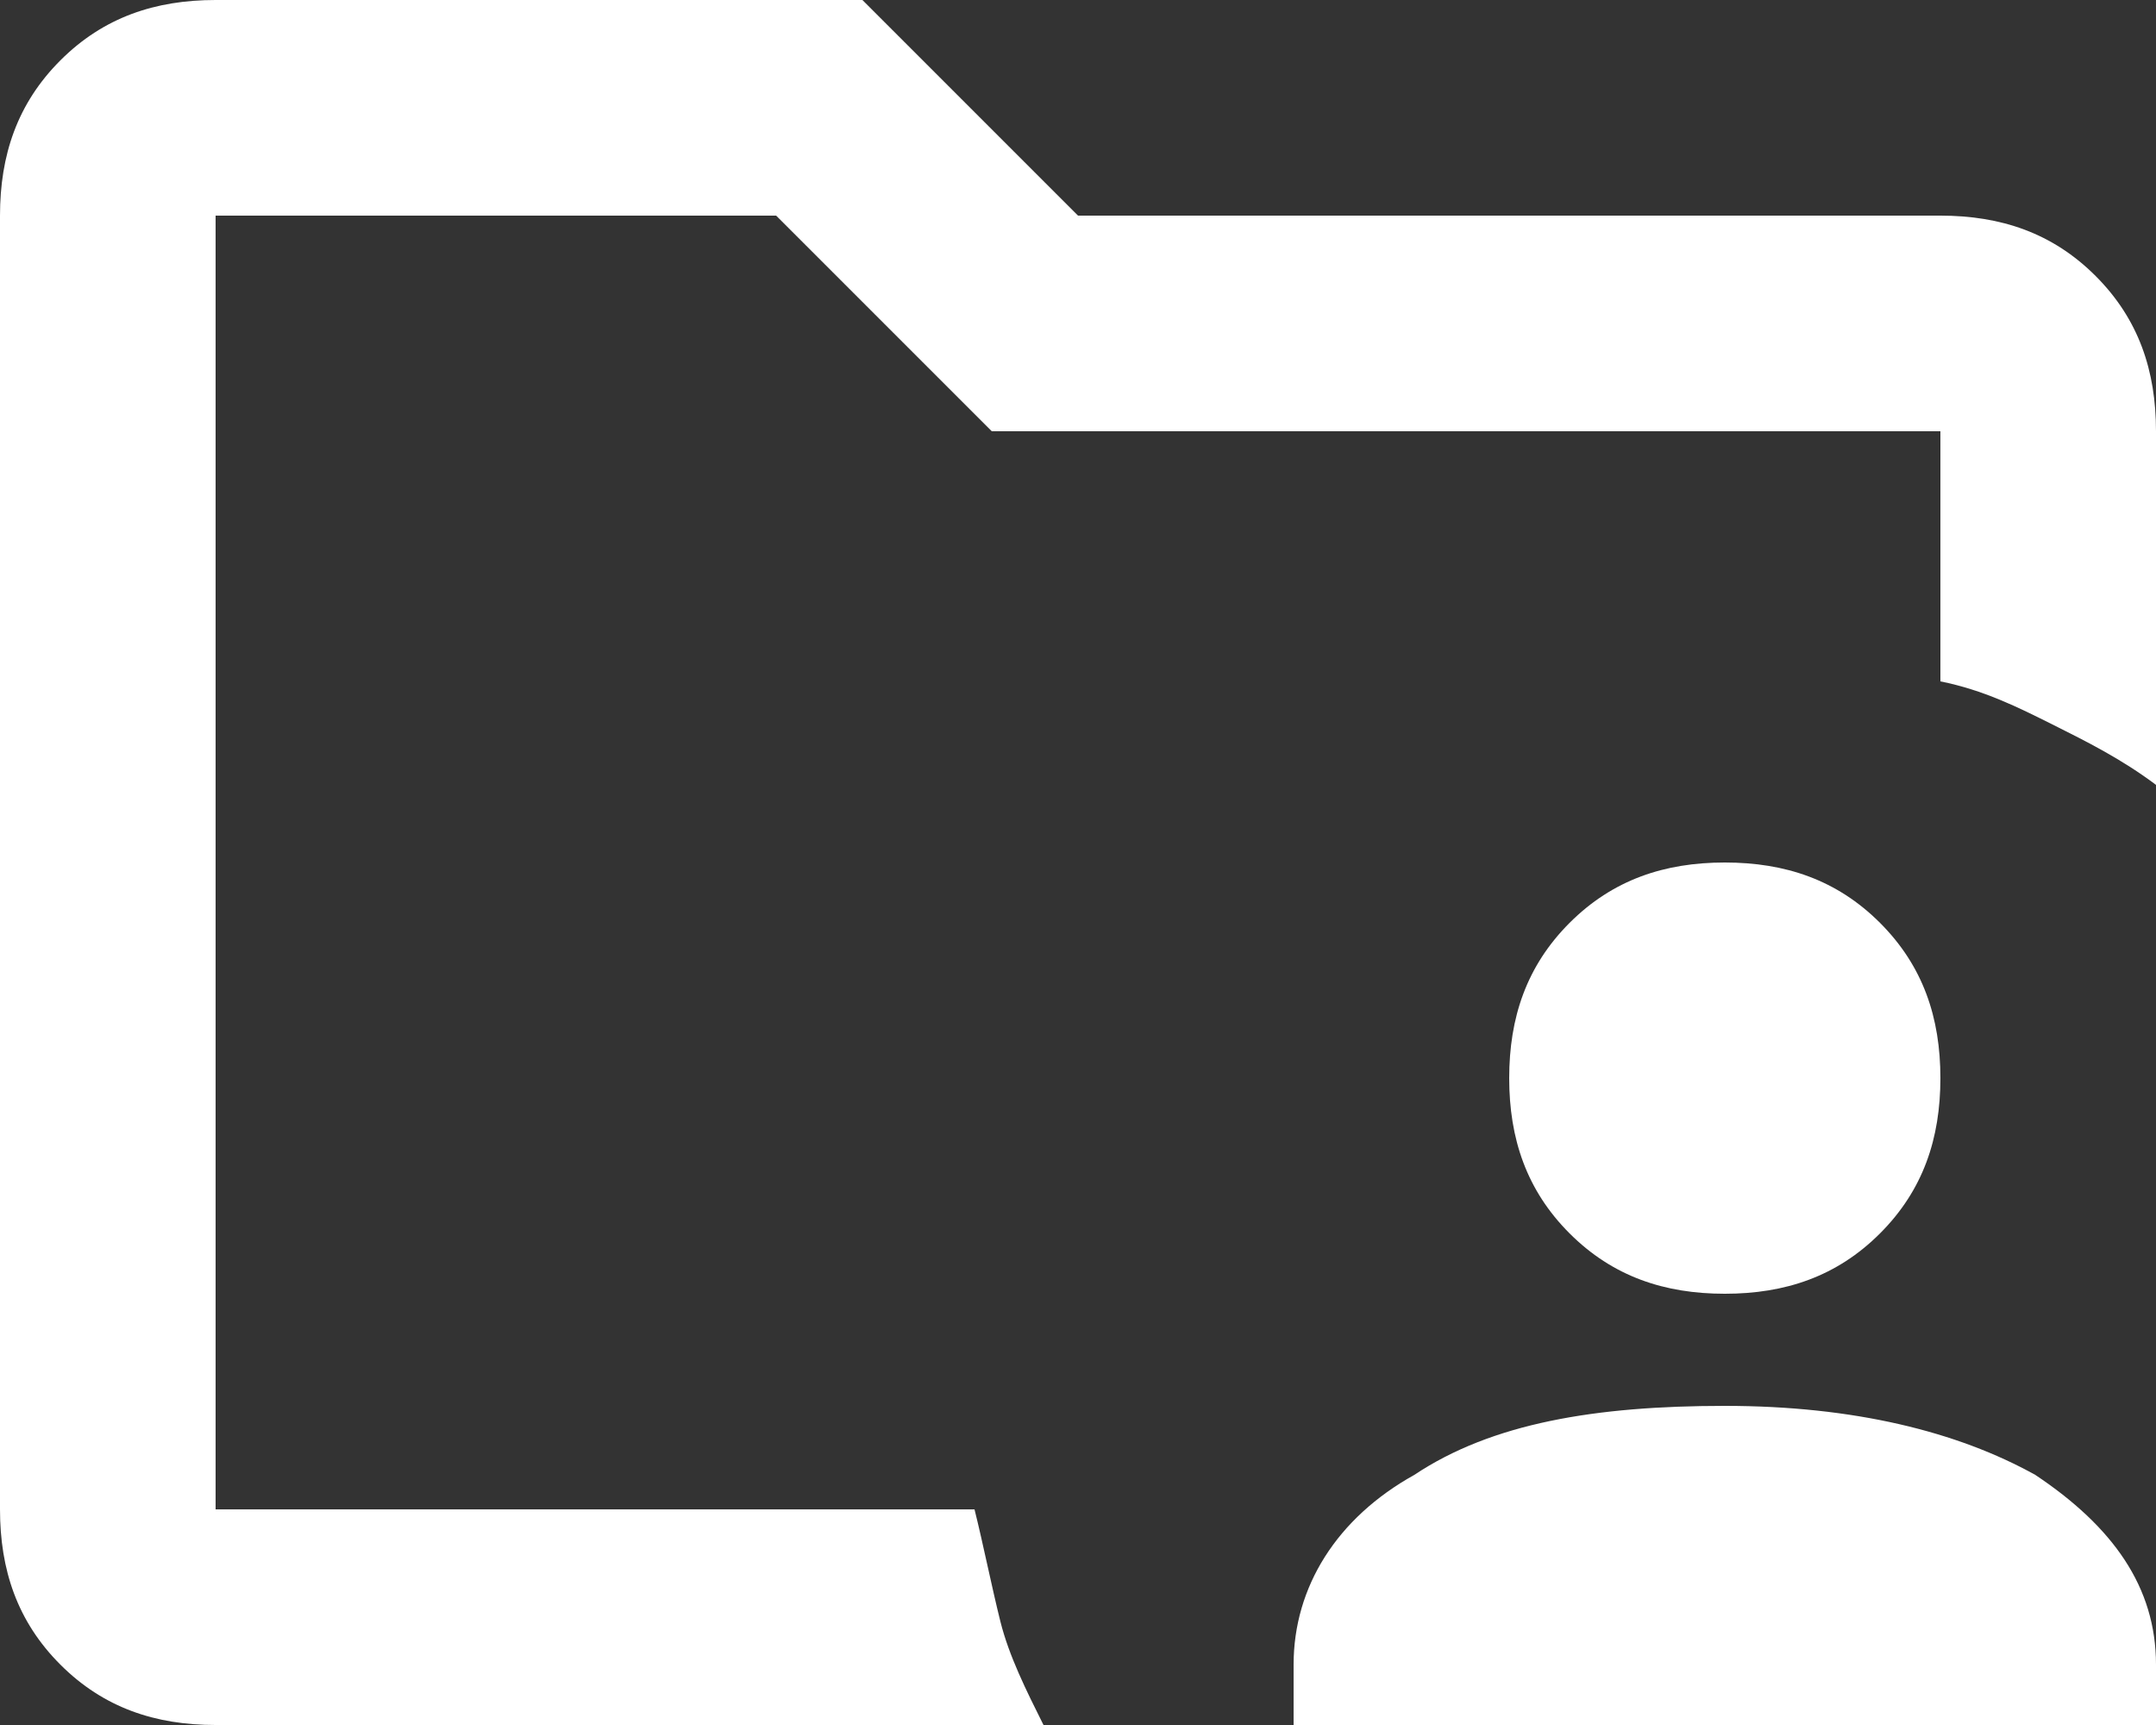 <?xml version="1.0" encoding="UTF-8"?>
<!-- Generator: Adobe Illustrator 27.9.0, SVG Export Plug-In . SVG Version: 6.00 Build 0)  -->
<svg xmlns="http://www.w3.org/2000/svg" xmlns:xlink="http://www.w3.org/1999/xlink" version="1.1" id="Layer_1" x="0px" y="0px" viewBox="0 0 25 20" style="enable-background:new 0 0 25 20;" xml:space="preserve">
<rect x="0" y="0" width="25" height="20" fill="#333333" stroke="none"/>
<style type="text/css">
	.st0{fill:#FFFFFF;}
</style>
<path class="st0" d="M2.5,17.5v-15v5.4V7.5V17.5z M2.5,20c-0.7,0-1.3-0.2-1.8-0.7S0,18.2,0,17.5v-15c0-0.7,0.2-1.3,0.7-1.8  S1.8,0,2.5,0H10l2.5,2.5h10c0.7,0,1.3,0.2,1.8,0.7S25,4.3,25,5v4.1c-0.4-0.3-0.8-0.5-1.2-0.7S23,8,22.5,7.9V5h-11L9,2.5H2.5v15h8.8  c0.1,0.4,0.2,0.9,0.3,1.3s0.3,0.8,0.5,1.2H2.5z M15,20v-0.7c0-0.9,0.5-1.7,1.4-2.2c0.9-0.6,2.1-0.8,3.6-0.8s2.7,0.3,3.6,0.8  c0.9,0.6,1.4,1.3,1.4,2.2V20H15z M20,15c-0.7,0-1.3-0.2-1.8-0.7s-0.7-1.1-0.7-1.8s0.2-1.3,0.7-1.8S19.3,10,20,10s1.3,0.2,1.8,0.7  s0.7,1.1,0.7,1.8s-0.2,1.3-0.7,1.8S20.7,15,20,15z"></path>
</svg>
